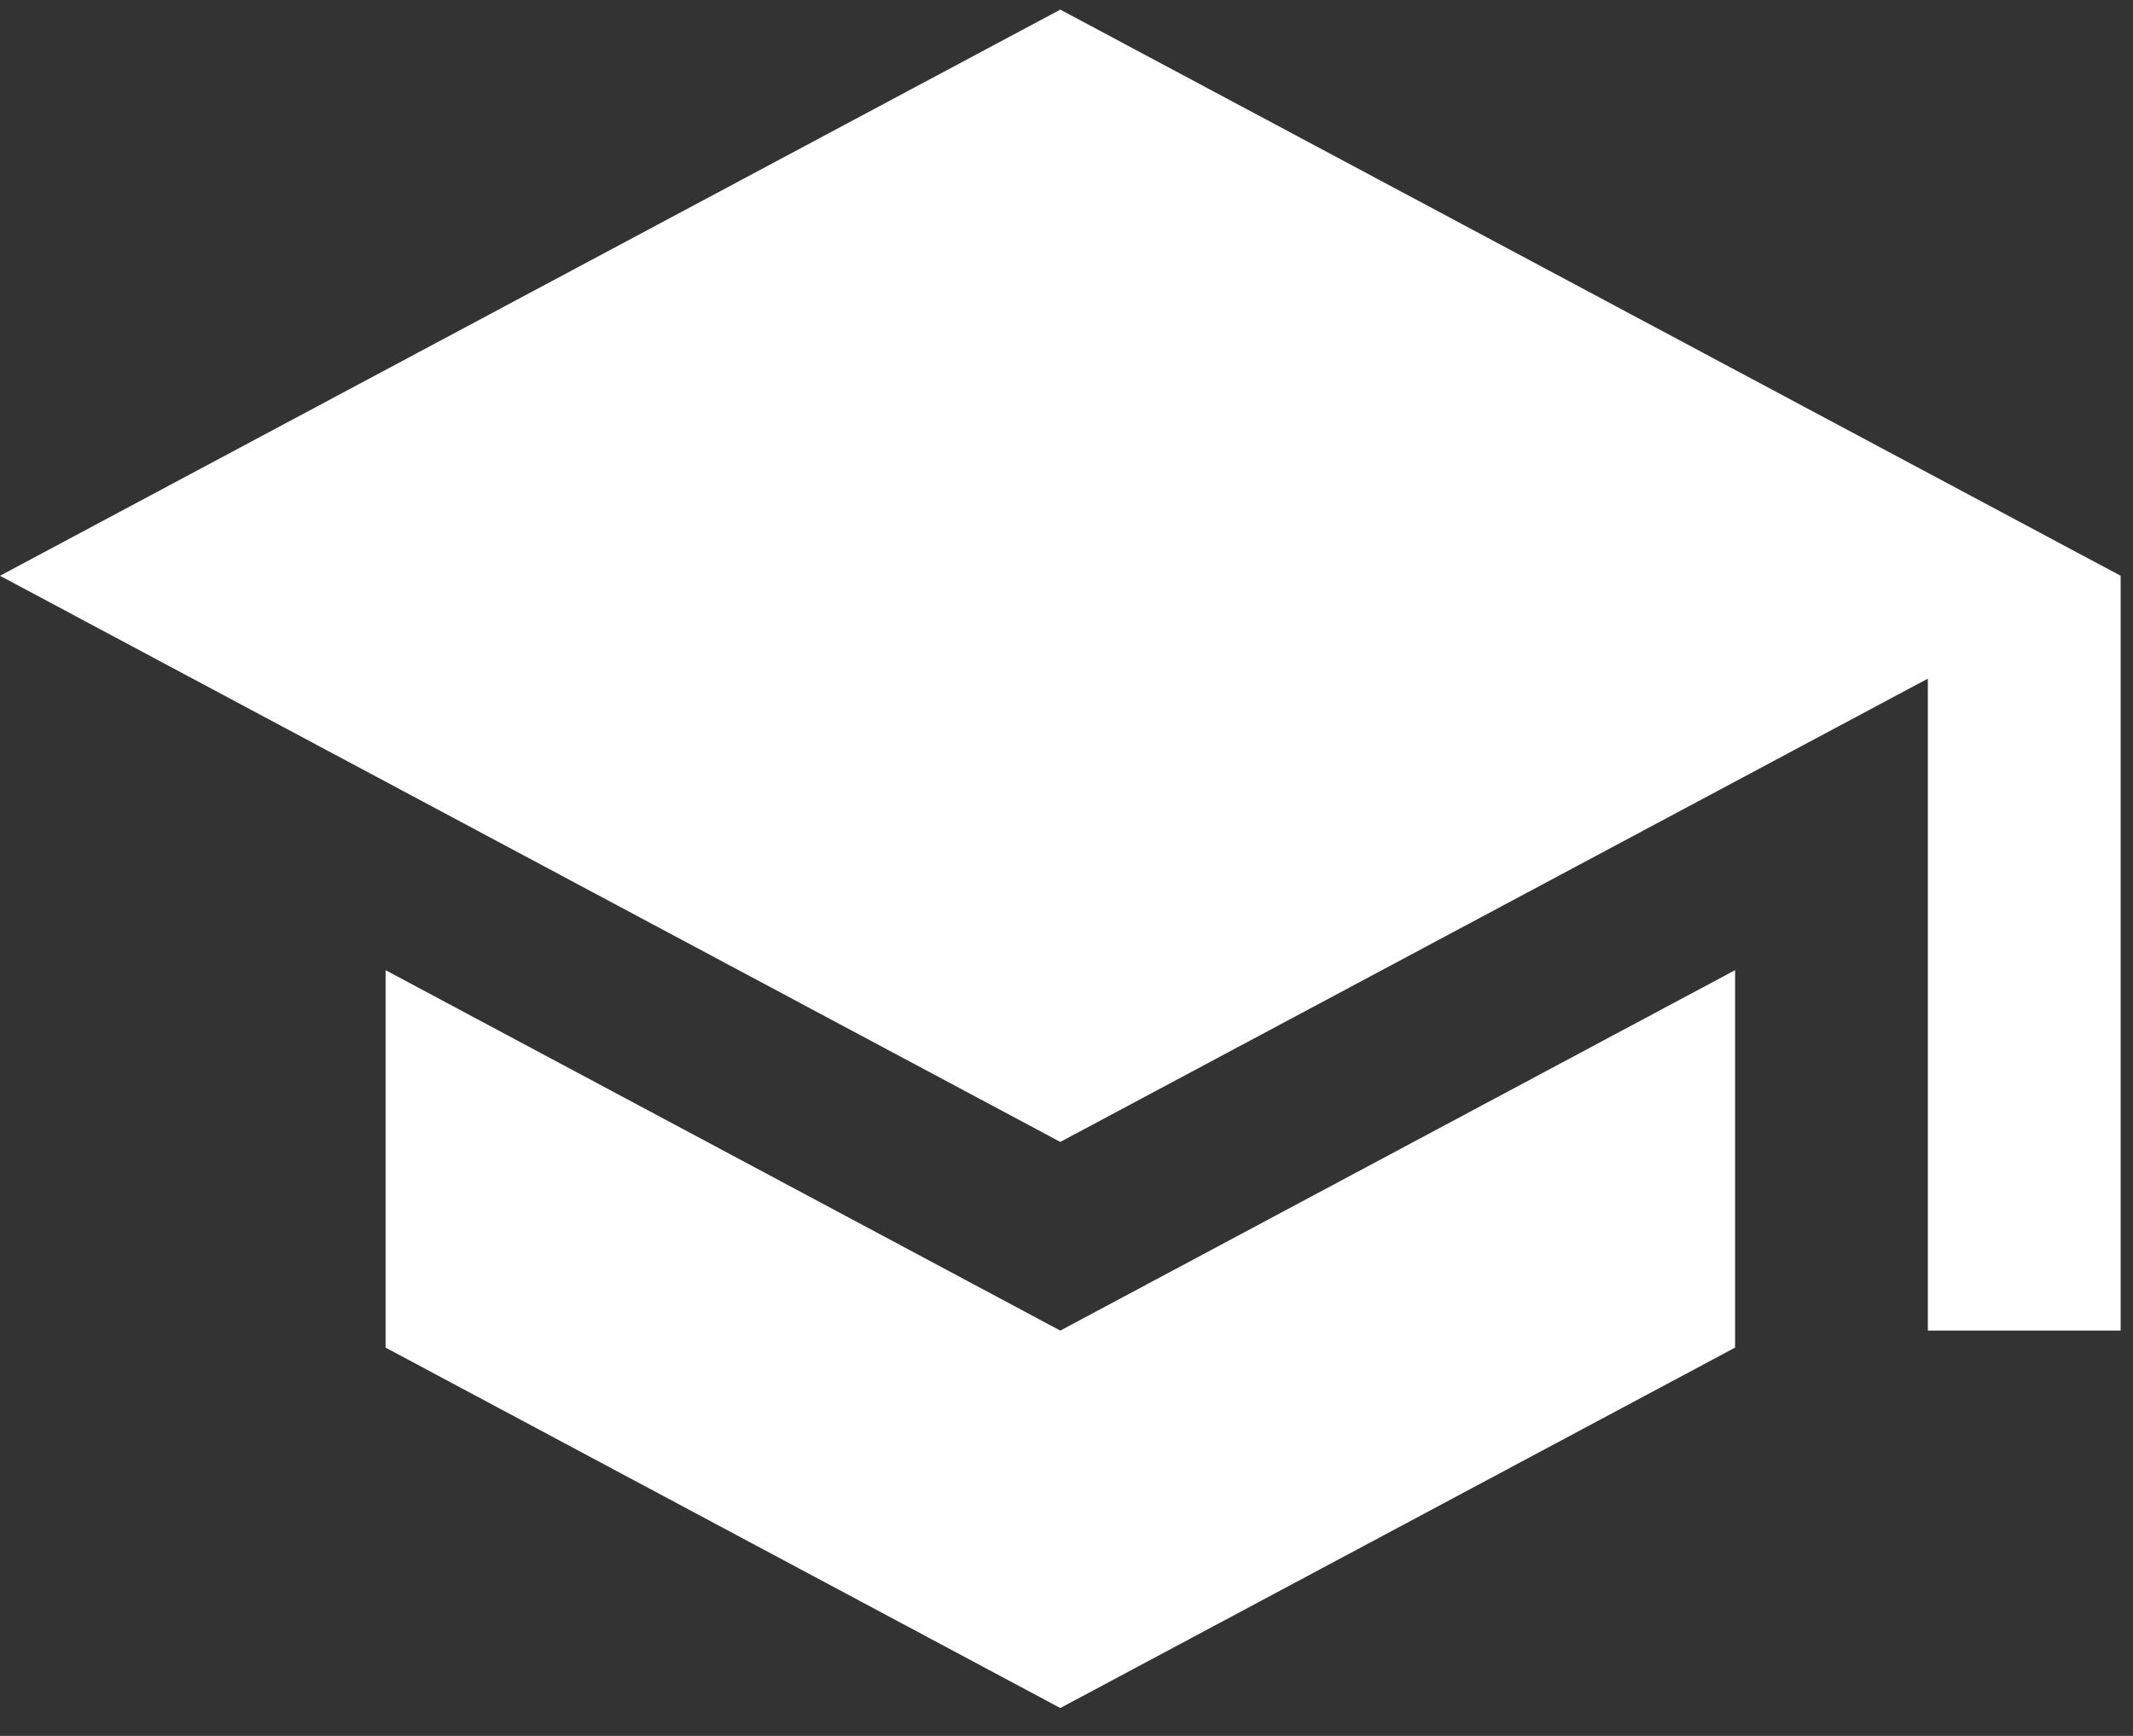 <svg xmlns="http://www.w3.org/2000/svg" width="43" height="35" viewBox="0 0 43 35" fill="none"><rect x="0" y="0" width="43" height="35" fill="#333333" stroke="none"/><path d="M21.375 0.194L-2.01305e-08 11.609L21.375 23.024L38.864 13.683L38.864 26.828L42.751 26.828L42.751 11.609M7.773 19.561L7.773 27.171L21.375 34.438L34.978 27.171L34.978 19.561L21.375 26.828L7.773 19.561Z" fill="white"></path></svg>